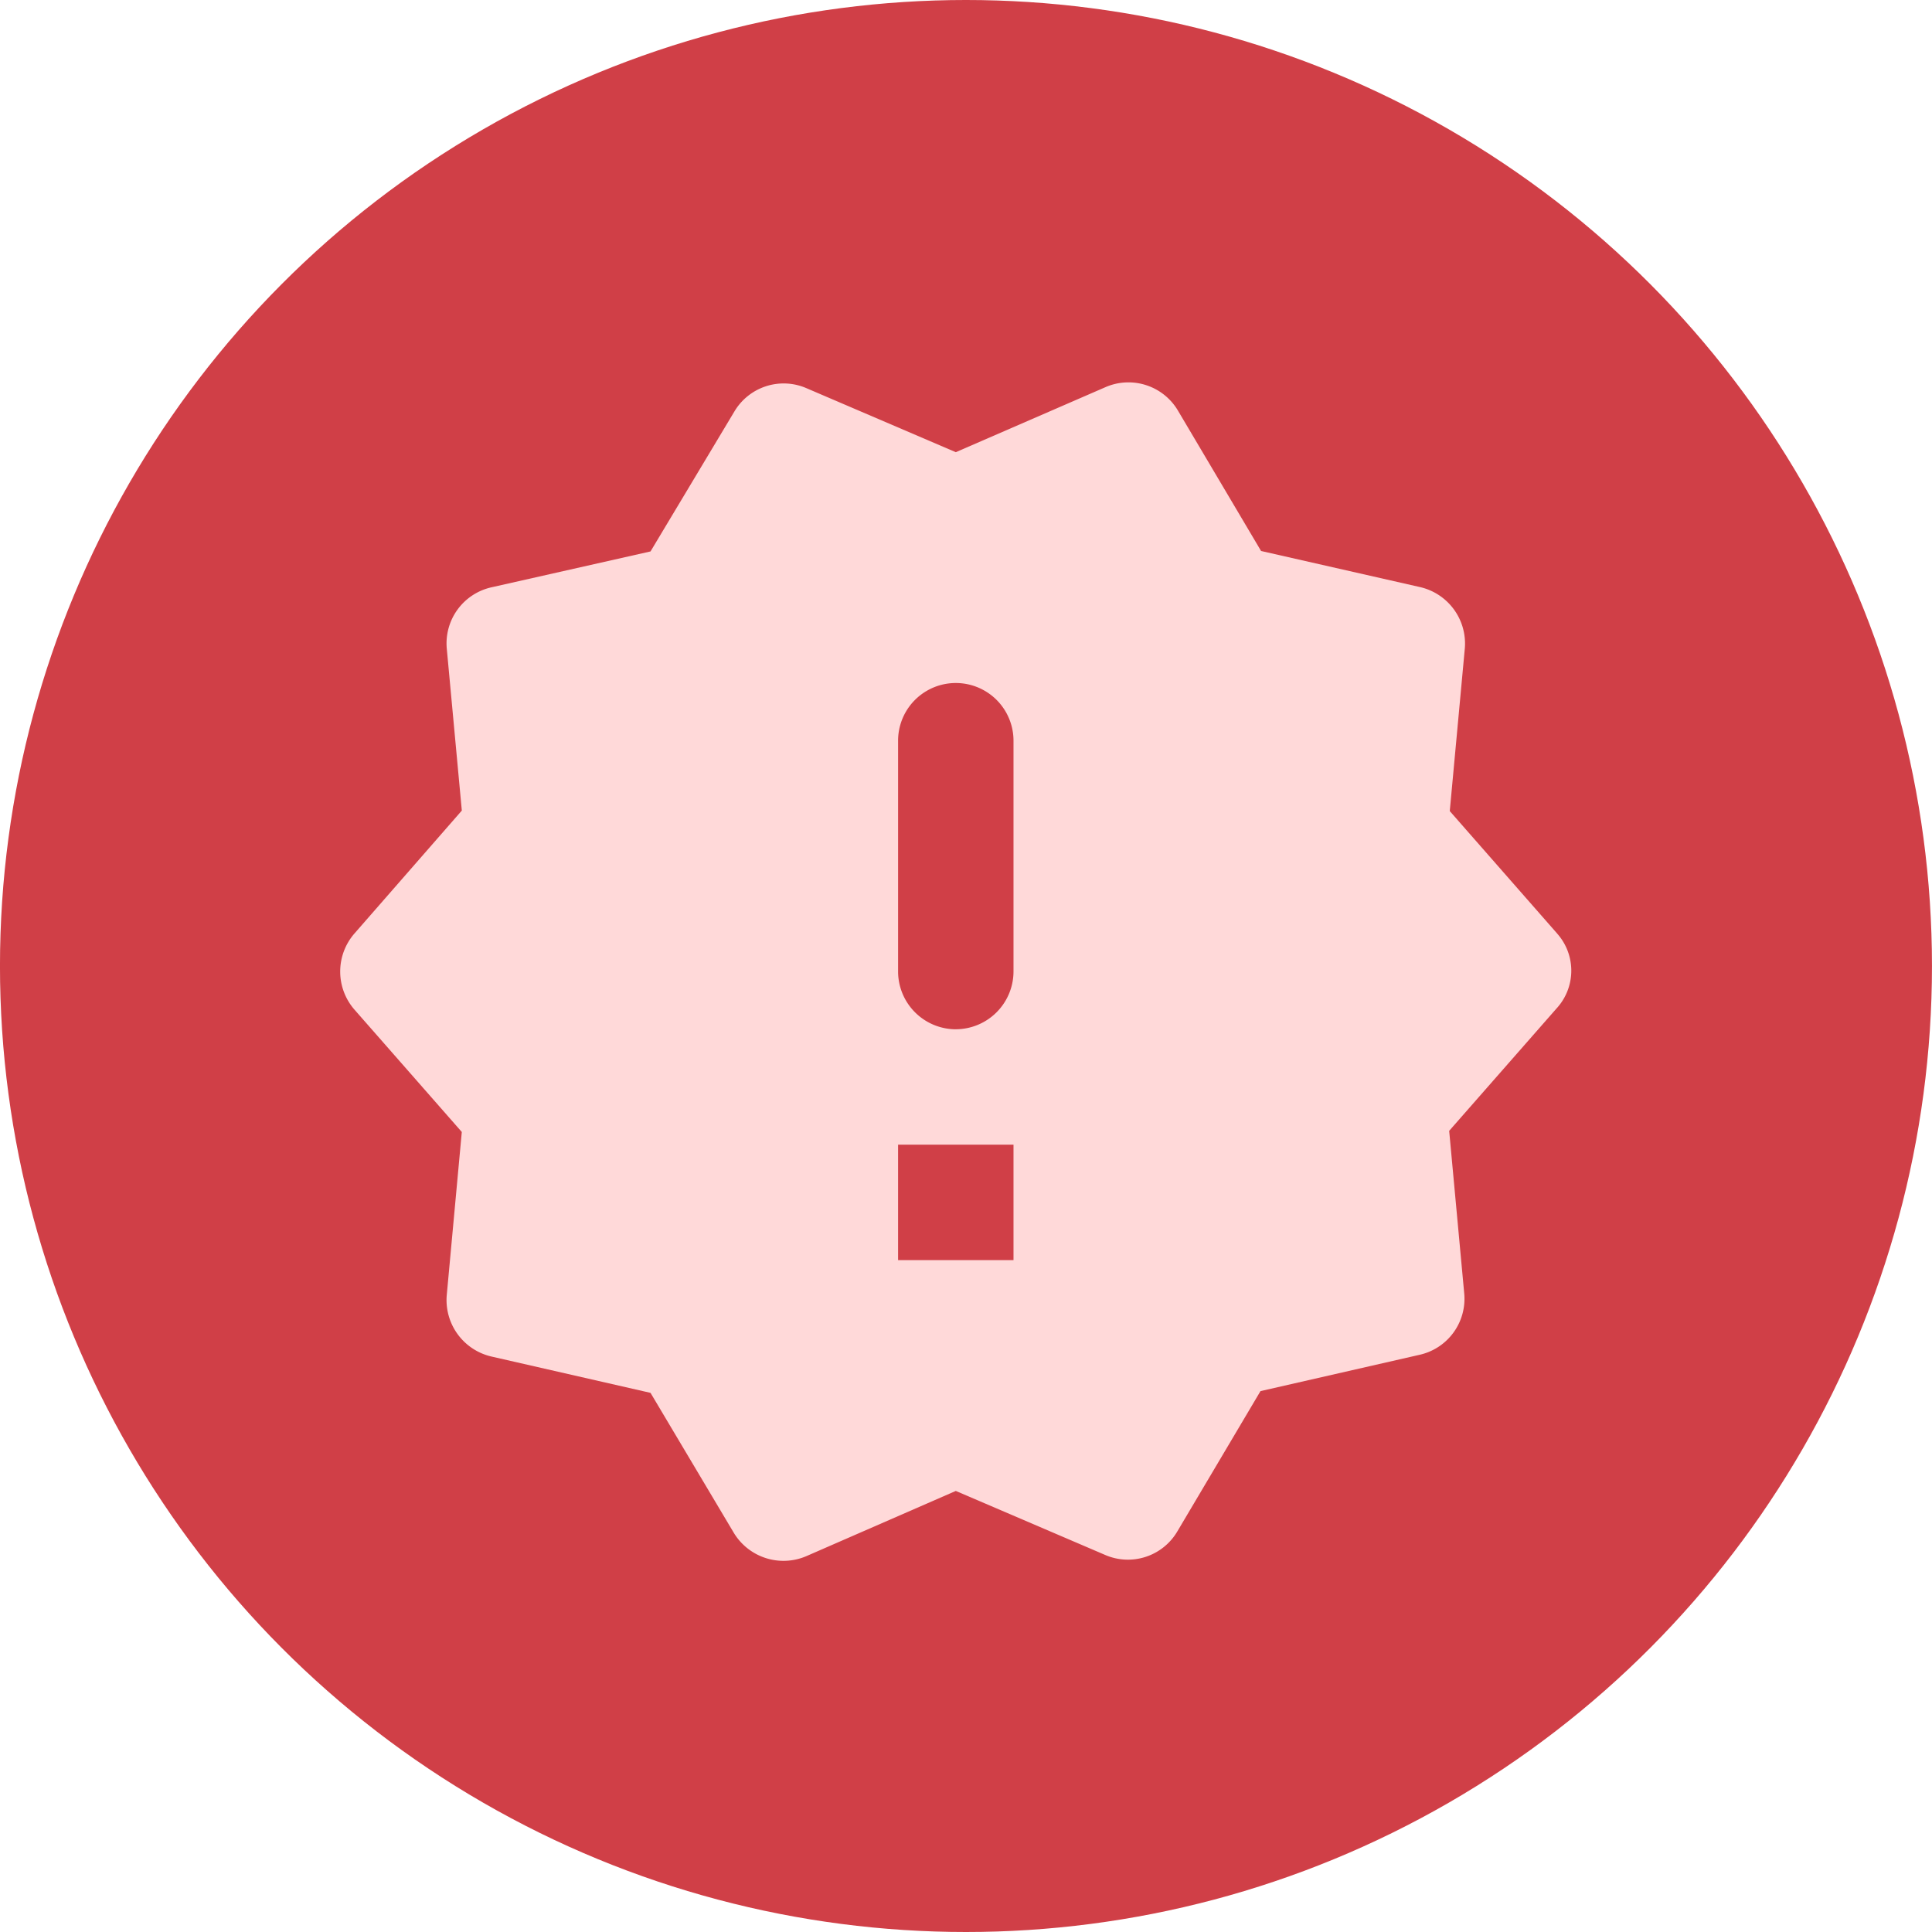 <?xml version="1.0" encoding="UTF-8"?> <svg xmlns="http://www.w3.org/2000/svg" width="78" height="78" viewBox="0 0 78 78"><g id="Сгруппировать_545" data-name="Сгруппировать 545" transform="translate(-2577.053 2442.112)"><circle id="Эллипс_67" data-name="Эллипс 67" cx="39" cy="39" r="39" transform="translate(2577.052 -2442.112)" fill="#d03f47"></circle><path id="new_releases_black_24dp" d="M50.463,24.042,46.129,19.1l.606-6.547a2.339,2.339,0,0,0-1.794-2.493L38.511,8.6,35.156,2.934a2.322,2.322,0,0,0-2.912-.955L26.186,4.611,20.152,2.025a2.314,2.314,0,0,0-2.912.955L13.861,8.618,7.454,10.063a2.32,2.32,0,0,0-1.817,2.493l.606,6.524L1.909,24.042a2.339,2.339,0,0,0,0,3.075l4.333,4.939-.606,6.57A2.339,2.339,0,0,0,7.431,41.12l6.43,1.468,3.355,5.638a2.343,2.343,0,0,0,2.936.955l6.034-2.633,6.034,2.586a2.314,2.314,0,0,0,2.912-.955l3.355-5.661,6.43-1.468a2.317,2.317,0,0,0,1.794-2.493l-.606-6.547,4.333-4.939a2.251,2.251,0,0,0,.023-3.029ZM28.516,37.229h-4.66v-4.66h4.66Zm-2.33-9.319a2.337,2.337,0,0,1-2.33-2.33V16.26a2.33,2.33,0,0,1,4.66,0V25.58A2.337,2.337,0,0,1,26.186,27.909Z" transform="translate(2589.455 -2428.467)" fill="#ffd9d9"></path></g></svg> 